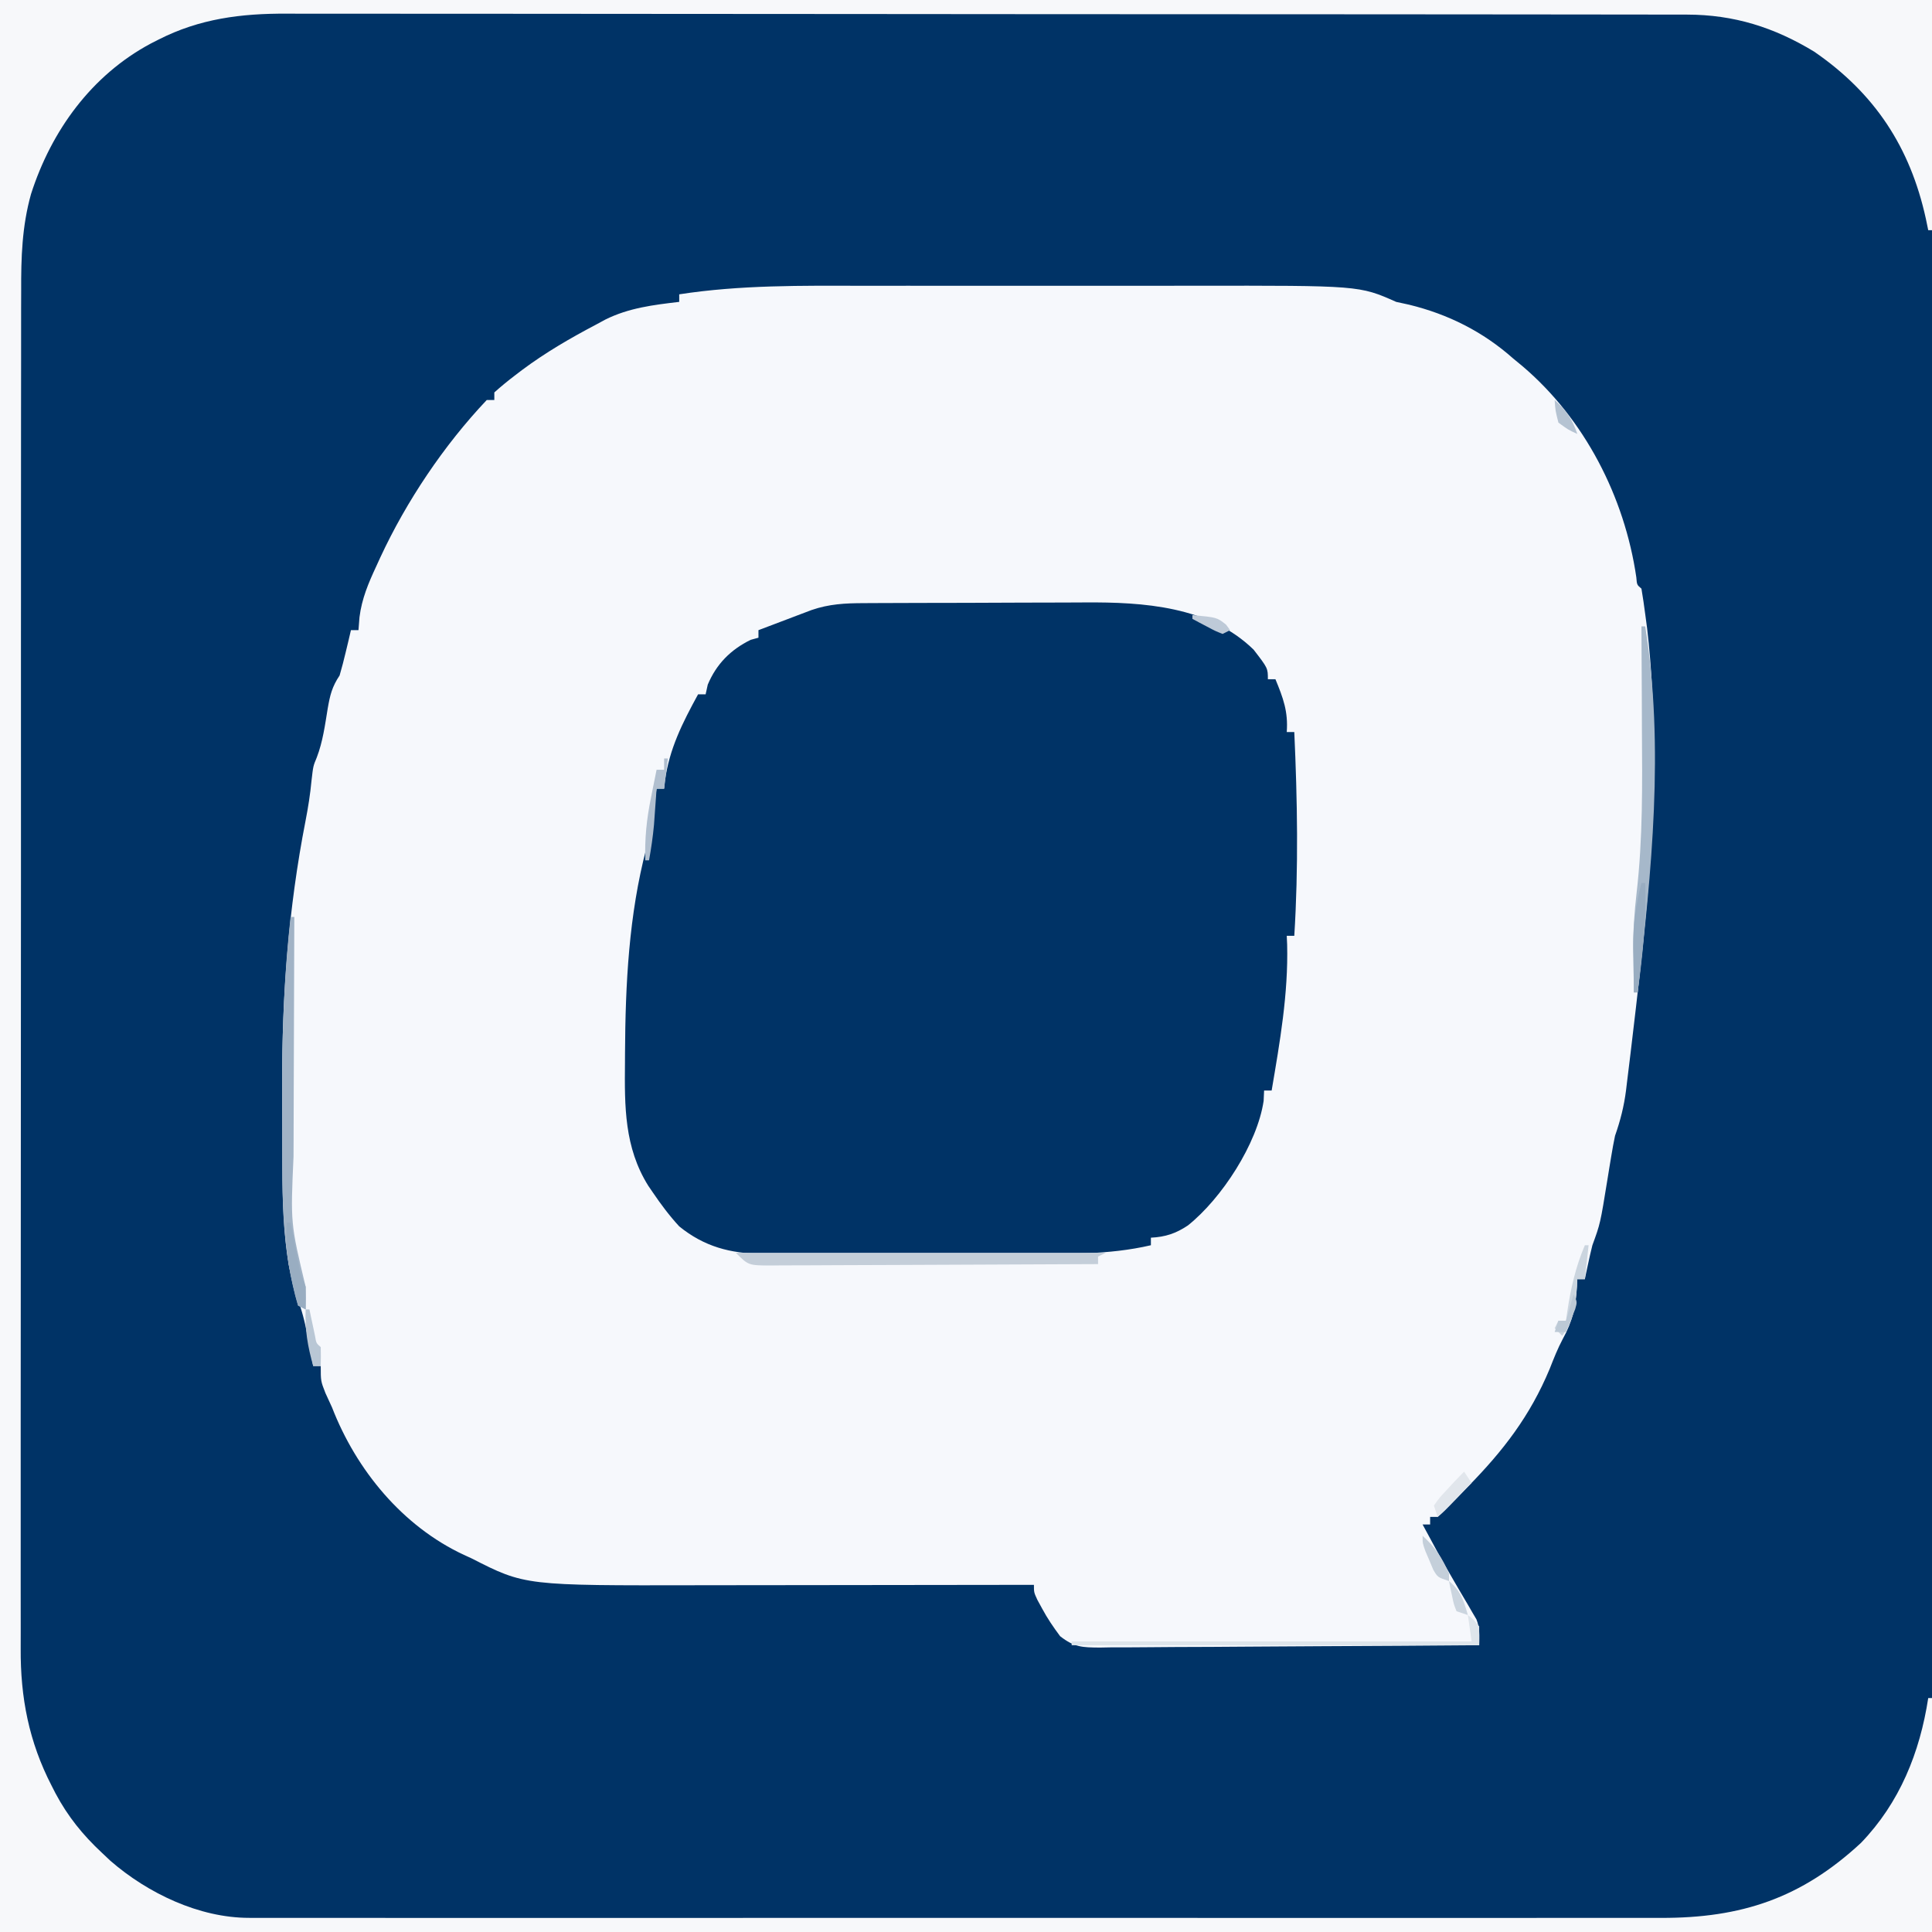 <svg xmlns="http://www.w3.org/2000/svg" width="512" height="512"><rect width="100%" height="100%" fill="#808080" stroke="none"/><path d="M0 0 C168.96 0 337.92 0 512 0 C512 168.96 512 337.92 512 512 C343.04 512 174.08 512 0 512 C0 343.04 0 174.08 0 0 Z " fill="#003366" transform="translate(0,0)"></path><path d="M0 0 C4.009 0.005 8.018 0 12.027 -0.003 C18.756 -0.006 25.485 -0.002 32.214 0.008 C39.939 0.019 47.663 0.015 55.387 0.004 C62.075 -0.005 68.764 -0.006 75.452 -0.001 C79.422 0.002 83.392 0.003 87.362 -0.004 C131.386 -0.068 131.386 -0.068 141.15 4.269 C142.284 4.516 143.419 4.764 144.587 5.019 C154.992 7.561 164.163 12.185 172.15 19.269 C172.959 19.936 173.769 20.604 174.603 21.292 C191.068 35.282 201.677 55.929 204.791 77.257 C204.951 79.26 204.951 79.26 206.15 80.269 C206.534 82.511 206.855 84.763 207.15 87.019 C207.315 88.251 207.48 89.483 207.65 90.753 C208.937 101.763 209.391 112.751 209.4 123.831 C209.401 124.559 209.401 125.287 209.402 126.038 C209.366 151.054 206.55 175.832 203.587 200.644 C203.482 201.538 203.376 202.432 203.267 203.354 C202.964 205.897 202.65 208.438 202.334 210.98 C202.244 211.731 202.154 212.483 202.062 213.257 C201.521 217.485 200.557 221.256 199.15 225.269 C198.776 227.063 198.442 228.866 198.15 230.675 C197.985 231.666 197.82 232.657 197.65 233.679 C197.485 234.698 197.32 235.718 197.15 236.769 C195.246 248.535 195.246 248.535 193.15 254.269 C192.749 255.887 192.371 257.512 192.025 259.144 C191.857 259.925 191.69 260.706 191.517 261.511 C191.396 262.091 191.275 262.671 191.15 263.269 C190.49 263.269 189.83 263.269 189.15 263.269 C189.124 263.898 189.098 264.527 189.072 265.175 C188.719 270.498 187.913 274.442 185.31 279.089 C183.939 281.665 182.906 284.304 181.837 287.019 C176.624 299.534 169.531 308.715 160.15 318.269 C158.922 319.554 158.922 319.554 157.669 320.866 C153.77 324.894 153.77 324.894 152.15 326.269 C151.49 326.269 150.83 326.269 150.15 326.269 C150.15 326.929 150.15 327.589 150.15 328.269 C149.49 328.269 148.83 328.269 148.15 328.269 C148.961 329.77 149.774 331.269 150.587 332.769 C151.125 333.761 151.663 334.754 152.216 335.776 C153.633 338.335 155.074 340.864 156.552 343.386 C156.961 344.09 157.37 344.795 157.791 345.521 C158.603 346.918 159.424 348.31 160.253 349.696 C160.817 350.672 160.817 350.672 161.392 351.667 C161.731 352.241 162.07 352.815 162.419 353.407 C163.343 355.761 163.198 357.759 163.15 360.269 C149.155 360.386 135.16 360.473 121.165 360.528 C114.666 360.554 108.168 360.589 101.67 360.646 C95.4 360.7 89.13 360.73 82.86 360.743 C80.467 360.752 78.073 360.77 75.68 360.797 C72.33 360.834 68.982 360.839 65.632 360.836 C64.64 360.854 63.648 360.872 62.626 360.891 C57.964 360.856 55.865 360.827 52.094 357.882 C50.321 355.499 48.737 353.199 47.337 350.581 C46.919 349.814 46.5 349.047 46.068 348.257 C45.15 346.269 45.15 346.269 45.15 344.269 C44.315 344.27 44.315 344.27 43.464 344.271 C29.847 344.294 16.23 344.31 2.613 344.32 C-3.972 344.326 -10.558 344.333 -17.143 344.344 C-23.51 344.355 -29.878 344.361 -36.245 344.364 C-38.662 344.365 -41.079 344.369 -43.496 344.374 C-89.73 344.474 -89.73 344.474 -103.85 337.269 C-104.527 336.959 -105.204 336.65 -105.901 336.331 C-122.177 328.746 -134.433 313.831 -140.85 297.269 C-141.432 295.997 -142.015 294.726 -142.6 293.456 C-143.85 290.269 -143.85 290.269 -143.85 286.269 C-144.51 286.269 -145.17 286.269 -145.85 286.269 C-146.043 285.244 -146.237 284.219 -146.436 283.163 C-146.699 281.802 -146.962 280.442 -147.225 279.081 C-147.351 278.408 -147.478 277.734 -147.608 277.04 C-148.349 273.239 -149.358 269.832 -150.85 266.269 C-151.249 264.717 -151.603 263.153 -151.913 261.581 C-152.069 260.814 -152.224 260.047 -152.385 259.257 C-153.702 250.79 -154.009 242.409 -154.018 233.851 C-154.021 232.676 -154.025 231.502 -154.028 230.292 C-154.033 227.812 -154.036 225.332 -154.035 222.852 C-154.038 219.137 -154.056 215.423 -154.075 211.708 C-154.13 188.17 -152.411 164.969 -147.888 141.85 C-147.193 138.264 -146.625 134.718 -146.288 131.081 C-145.85 127.269 -145.85 127.269 -144.916 125.038 C-143.293 120.821 -142.723 116.415 -141.995 111.976 C-141.385 108.472 -140.852 106.271 -138.85 103.269 C-138.253 101.222 -137.716 99.156 -137.225 97.081 C-136.834 95.451 -136.834 95.451 -136.436 93.788 C-136.243 92.957 -136.049 92.125 -135.85 91.269 C-135.19 91.269 -134.53 91.269 -133.85 91.269 C-133.761 90.132 -133.672 88.995 -133.581 87.823 C-132.963 82.926 -131.232 78.842 -129.163 74.394 C-128.8 73.6 -128.436 72.806 -128.062 71.988 C-121.136 57.072 -111.193 42.247 -99.85 30.269 C-99.19 30.269 -98.53 30.269 -97.85 30.269 C-97.85 29.609 -97.85 28.949 -97.85 28.269 C-96.013 26.627 -94.184 25.129 -92.225 23.644 C-91.644 23.201 -91.063 22.758 -90.464 22.301 C-84.255 17.672 -77.695 13.87 -70.85 10.269 C-70.05 9.836 -69.249 9.402 -68.424 8.956 C-62.205 5.863 -55.697 5.073 -48.85 4.269 C-48.85 3.609 -48.85 2.949 -48.85 2.269 C-32.637 -0.237 -16.358 -0.028 0 0 Z " fill="#F6F8FC" transform="translate(228.85,75.731)"></path><path d="M0 0 C0.791 -0.005 1.582 -0.01 2.397 -0.015 C5.012 -0.03 7.627 -0.036 10.242 -0.042 C12.069 -0.048 13.895 -0.054 15.721 -0.059 C19.555 -0.07 23.388 -0.076 27.221 -0.079 C32.105 -0.085 36.989 -0.109 41.873 -0.137 C45.65 -0.156 49.427 -0.161 53.203 -0.162 C55.002 -0.165 56.801 -0.173 58.599 -0.187 C74.101 -0.292 91.523 0.803 103.336 12.325 C107.117 17.23 107.117 17.23 107.117 20.161 C107.777 20.161 108.437 20.161 109.117 20.161 C111.157 25.091 112.524 28.741 112.117 34.161 C112.777 34.161 113.437 34.161 114.117 34.161 C114.937 52.239 115.244 70.078 114.117 88.161 C113.457 88.161 112.797 88.161 112.117 88.161 C112.152 88.928 112.187 89.695 112.223 90.485 C112.542 103.578 110.298 116.291 108.117 129.161 C107.457 129.161 106.797 129.161 106.117 129.161 C106.076 130.069 106.035 130.976 105.992 131.911 C104.306 143.258 94.905 157.738 85.93 164.911 C82.76 167.033 79.979 167.968 76.117 168.161 C76.117 168.821 76.117 169.481 76.117 170.161 C64.762 172.805 53.34 172.452 41.754 172.427 C39.591 172.428 37.427 172.43 35.264 172.433 C30.751 172.435 26.239 172.431 21.726 172.422 C15.952 172.41 10.178 172.417 4.403 172.429 C-0.055 172.436 -4.514 172.434 -8.972 172.429 C-11.101 172.427 -13.231 172.429 -15.36 172.434 C-18.334 172.439 -21.308 172.431 -24.282 172.42 C-25.155 172.424 -26.027 172.428 -26.926 172.432 C-35.306 172.374 -42.279 170.53 -48.883 165.161 C-51.492 162.334 -53.723 159.341 -55.883 156.161 C-56.285 155.572 -56.687 154.983 -57.102 154.376 C-63.441 144.218 -63.371 133.337 -63.258 121.786 C-63.254 120.976 -63.251 120.166 -63.247 119.332 C-63.15 101.004 -62.247 82.647 -57.567 64.855 C-56.726 61.545 -56.173 58.291 -55.695 54.911 C-55.537 53.813 -55.378 52.715 -55.215 51.583 C-55.105 50.784 -54.996 49.985 -54.883 49.161 C-54.223 49.161 -53.563 49.161 -52.883 49.161 C-52.82 48.529 -52.756 47.898 -52.691 47.247 C-51.504 38.57 -48.023 31.744 -43.883 24.161 C-43.223 24.161 -42.563 24.161 -41.883 24.161 C-41.697 23.316 -41.512 22.47 -41.32 21.599 C-39.043 16.153 -35.248 12.319 -29.945 9.724 C-29.265 9.538 -28.584 9.352 -27.883 9.161 C-27.883 8.501 -27.883 7.841 -27.883 7.161 C-25.3 6.179 -22.717 5.201 -20.133 4.224 C-19.403 3.946 -18.674 3.668 -17.922 3.382 C-17.213 3.114 -16.504 2.847 -15.773 2.571 C-15.124 2.325 -14.475 2.079 -13.806 1.825 C-9.174 0.225 -4.883 0.007 0 0 Z " fill="#003366" transform="translate(228.883,159.839)"></path><path d="M0 0 C168.96 0 337.92 0 512 0 C512 20.13 512 40.26 512 61 C511.67 61 511.34 61 511 61 C510.792 59.996 510.585 58.992 510.371 57.957 C506.206 38.983 496.84 24.742 480.77 13.684 C470.153 7.23 459.492 3.882 447.05 3.869 C446.051 3.865 446.051 3.865 445.031 3.862 C442.806 3.857 440.582 3.858 438.357 3.86 C436.743 3.857 435.128 3.854 433.514 3.851 C429.083 3.843 424.653 3.841 420.223 3.84 C415.442 3.838 410.661 3.831 405.881 3.824 C395.43 3.81 384.98 3.804 374.529 3.8 C368.002 3.797 361.475 3.793 354.948 3.788 C336.87 3.776 318.793 3.766 300.715 3.762 C299.559 3.762 298.402 3.762 297.211 3.762 C295.472 3.761 295.472 3.761 293.698 3.761 C291.349 3.761 289 3.76 286.651 3.76 C285.485 3.76 284.32 3.759 283.12 3.759 C264.239 3.755 245.359 3.738 226.479 3.714 C207.088 3.691 187.697 3.678 168.305 3.677 C157.421 3.676 146.536 3.67 135.652 3.652 C126.383 3.637 117.115 3.632 107.847 3.64 C103.12 3.644 98.394 3.643 93.667 3.629 C89.335 3.616 85.003 3.617 80.671 3.63 C79.109 3.631 77.547 3.628 75.985 3.62 C63.9 3.556 52.873 4.952 42 10.5 C41.328 10.841 40.657 11.182 39.965 11.534 C24.27 19.929 13.622 34.605 8.225 51.415 C5.817 60.014 5.575 68.301 5.612 77.155 C5.608 78.764 5.603 80.373 5.596 81.982 C5.582 86.374 5.586 90.767 5.593 95.159 C5.598 99.908 5.585 104.656 5.575 109.405 C5.558 118.697 5.557 127.988 5.562 137.28 C5.566 144.835 5.565 152.389 5.56 159.944 C5.559 161.021 5.558 162.098 5.557 163.207 C5.556 165.395 5.554 167.582 5.553 169.77 C5.539 190.268 5.544 210.767 5.556 231.265 C5.566 250.001 5.553 268.737 5.529 287.474 C5.505 306.732 5.495 325.99 5.502 345.248 C5.505 356.052 5.503 366.856 5.485 377.66 C5.471 386.857 5.47 396.054 5.487 405.251 C5.496 409.94 5.498 414.628 5.483 419.316 C5.469 423.616 5.474 427.915 5.493 432.214 C5.497 433.762 5.494 435.31 5.483 436.857 C5.401 449.878 7.663 461.591 13.688 473.25 C14.029 473.918 14.371 474.587 14.723 475.275 C17.967 481.361 21.947 486.294 27 491 C27.748 491.705 28.495 492.41 29.266 493.137 C39.168 501.744 52.79 508.248 66.002 508.252 C67.01 508.256 67.01 508.256 68.039 508.26 C70.283 508.268 72.526 508.261 74.77 508.254 C76.398 508.256 78.027 508.259 79.655 508.263 C84.123 508.272 88.592 508.268 93.06 508.261 C97.882 508.257 102.703 508.264 107.525 508.269 C116.969 508.278 126.413 508.276 135.857 508.271 C143.533 508.266 151.21 508.265 158.887 508.268 C159.979 508.268 161.072 508.268 162.197 508.269 C164.416 508.269 166.636 508.27 168.855 508.271 C189.67 508.276 210.485 508.27 231.301 508.259 C249.156 508.25 267.012 508.252 284.868 508.261 C305.604 508.271 326.34 508.276 347.076 508.27 C349.288 508.269 351.5 508.268 353.712 508.268 C354.8 508.267 355.889 508.267 357.01 508.267 C364.675 508.265 372.339 508.268 380.004 508.273 C389.349 508.278 398.694 508.277 408.039 508.266 C412.805 508.261 417.572 508.259 422.339 508.265 C426.706 508.271 431.072 508.268 435.439 508.257 C437.015 508.255 438.592 508.256 440.169 508.261 C461.455 508.322 477.381 503.049 493.188 488.375 C503.423 477.749 508.783 464.467 511 450 C511.33 450 511.66 450 512 450 C512 470.46 512 490.92 512 512 C343.04 512 174.08 512 0 512 C0 343.04 0 174.08 0 0 Z " fill="#F7F8FA" transform="translate(0,0)"></path><path d="M0 0 C32.34 0 64.68 0 98 0 C97.34 0.33 96.68 0.66 96 1 C96 1.66 96 2.32 96 3 C83.926 3.069 71.852 3.123 59.778 3.155 C54.172 3.171 48.566 3.192 42.96 3.226 C37.553 3.259 32.145 3.277 26.738 3.285 C24.672 3.29 22.606 3.301 20.54 3.317 C17.653 3.339 14.765 3.342 11.878 3.341 C11.019 3.351 10.16 3.362 9.275 3.373 C3.342 3.342 3.342 3.342 0 0 Z " fill="#C4CED9" transform="translate(195,332)"></path><path d="M0 0 C0.33 0 0.66 0 1 0 C0.996 0.967 0.991 1.933 0.987 2.929 C0.946 12.107 0.916 21.285 0.896 30.463 C0.886 35.18 0.872 39.897 0.849 44.613 C0.827 49.178 0.815 53.743 0.81 58.307 C0.807 60.036 0.799 61.764 0.789 63.493 C-0.009 81.204 -0.009 81.204 4 98 C4.04 100 4.043 102 4 104 C3.34 103.67 2.68 103.34 2 103 C1.184 100.191 1.184 100.191 0.438 96.562 C0.189 95.388 -0.06 94.214 -0.316 93.004 C-1.92 84.236 -2.159 75.475 -2.168 66.582 C-2.171 65.408 -2.175 64.233 -2.178 63.024 C-2.183 60.543 -2.185 58.063 -2.185 55.583 C-2.187 51.869 -2.206 48.154 -2.225 44.439 C-2.259 29.521 -1.62 14.833 0 0 Z " fill="#A1B3C6" transform="translate(77,243)"></path><path d="M0 0 C0.33 0 0.66 0 1 0 C6.093 31.924 2.696 65.097 -1 97 C-1.33 97 -1.66 97 -2 97 C-2.056 94.083 -2.095 91.167 -2.125 88.25 C-2.142 87.464 -2.159 86.677 -2.176 85.867 C-2.215 80.713 -1.881 75.699 -1.281 70.587 C0.39 56.151 0.222 41.764 0.125 27.25 C0.115 24.595 0.106 21.94 0.098 19.285 C0.076 12.857 0.043 6.428 0 0 Z " fill="#A6B8CA" transform="translate(435,166)"></path><path d="M0 0 C1.5 1.188 1.5 1.188 3 3 C3 4.65 3 6.3 3 8 C-32.64 8 -68.28 8 -105 8 C-105 7.67 -105 7.34 -105 7 C-70.02 7 -35.04 7 1 7 C0.505 3.535 0.505 3.535 0 0 Z " fill="#DEE5EB" transform="translate(389,428)"></path><path d="M0 0 C0.33 0 0.66 0 1 0 C1.341 9.82 0.288 19.29 -1 29 C-1.33 29 -1.66 29 -2 29 C-2.059 25.854 -2.094 22.709 -2.125 19.562 C-2.142 18.684 -2.159 17.806 -2.176 16.9 C-2.22 10.952 -1.489 5.762 0 0 Z " fill="#99ADC1" transform="translate(435,234)"></path><path d="M0 0 C0.33 0 0.66 0 1 0 C0.67 2.64 0.34 5.28 0 8 C-0.66 8 -1.32 8 -2 8 C-2.061 8.869 -2.121 9.738 -2.184 10.633 C-2.309 12.361 -2.309 12.361 -2.438 14.125 C-2.519 15.262 -2.6 16.399 -2.684 17.57 C-2.977 20.754 -3.431 23.855 -4 27 C-4.33 27 -4.66 27 -5 27 C-5.155 21.269 -4.652 16.107 -3.5 10.5 C-3.357 9.773 -3.214 9.046 -3.066 8.297 C-2.718 6.53 -2.36 4.765 -2 3 C-1.34 3 -0.68 3 0 3 C0 2.01 0 1.02 0 0 Z " fill="#B1BFCF" transform="translate(176,201)"></path><path d="M0 0 C0.33 0 0.66 0 1 0 C0.67 2.97 0.34 5.94 0 9 C-0.66 9 -1.32 9 -2 9 C-2.037 9.664 -2.075 10.328 -2.113 11.012 C-2.49 16.07 -2.812 19.842 -6 24 C-6.66 23.34 -7.32 22.68 -8 22 C-7.67 21.34 -7.34 20.68 -7 20 C-6.34 20 -5.68 20 -5 20 C-4.89 19.227 -4.781 18.453 -4.668 17.656 C-3.715 11.393 -2.469 5.836 0 0 Z " fill="#CBD5DF" transform="translate(420,330)"></path><path d="M0 0 C0.66 0.99 1.32 1.98 2 3 C-0.97 5.97 -3.94 8.94 -7 12 C-7.33 11.01 -7.66 10.02 -8 9 C-6.602 6.992 -6.602 6.992 -4.625 4.875 C-3.978 4.171 -3.331 3.467 -2.664 2.742 C-1.784 1.821 -0.901 0.901 0 0 Z " fill="#E1E6EC" transform="translate(388,390)"></path><path d="M0 0 C0.33 0 0.66 0 1 0 C1.205 1.06 1.41 2.119 1.621 3.211 C1.893 4.599 2.165 5.987 2.438 7.375 C2.572 8.074 2.707 8.772 2.846 9.492 C3.577 13.356 3.577 13.356 5 17 C5.04 19 5.043 21 5 23 C4.34 22.67 3.68 22.34 3 22 C0.864 14.779 -0.452 7.525 0 0 Z " fill="#99ADC1" transform="translate(76,324)"></path><path d="M0 0 C3.335 2.99 5.215 5.895 7 10 C7 10.66 7 11.32 7 12 C4 11 4 11 2.832 9.004 C2.496 8.198 2.159 7.393 1.812 6.562 C1.468 5.759 1.124 4.956 0.77 4.129 C0 2 0 2 0 0 Z " fill="#C4CFDA" transform="translate(377,407)"></path><path d="M0 0 C0.33 0 0.66 0 1 0 C1.133 0.638 1.266 1.276 1.402 1.934 C1.579 2.76 1.756 3.586 1.938 4.438 C2.199 5.673 2.199 5.673 2.465 6.934 C2.808 8.977 2.808 8.977 4 10 C4.041 11.666 4.043 13.334 4 15 C3.34 15 2.68 15 2 15 C0.533 9.775 -0.226 5.419 0 0 Z " fill="#B9C7D5" transform="translate(81,347)"></path><path d="M0 0 C1 2 1 2 0.441 3.945 C0.151 4.665 -0.139 5.384 -0.438 6.125 C-0.725 6.849 -1.012 7.574 -1.309 8.32 C-1.537 8.875 -1.765 9.429 -2 10 C-2.99 10 -3.98 10 -5 10 C-4.67 9.01 -4.34 8.02 -4 7 C-3.34 7 -2.68 7 -2 7 C-1.34 4.69 -0.68 2.38 0 0 Z " fill="#BCC9D6" transform="translate(417,343)"></path><path d="M0 0 C3.081 2.773 4.688 5.063 6 9 C3.562 7.875 3.562 7.875 1 6 C0.188 2.812 0.188 2.812 0 0 Z " fill="#B5C3D2" transform="translate(412,106)"></path><path d="M0 0 C3.092 2.53 3.909 5.225 5 9 C4.01 8.67 3.02 8.34 2 8 C1.27 6.152 1.27 6.152 0.812 3.938 C0.654 3.204 0.495 2.471 0.332 1.715 C0.222 1.149 0.113 0.583 0 0 Z " fill="#CBD5DF" transform="translate(384,419)"></path><path d="M0 0 C6.523 0.615 6.523 0.615 8.938 2.562 C9.288 3.037 9.639 3.511 10 4 C9.01 4.495 9.01 4.495 8 5 C6.055 4.223 6.055 4.223 3.875 3.062 C3.151 2.682 2.426 2.302 1.68 1.91 C1.125 1.61 0.571 1.309 0 1 C0 0.67 0 0.34 0 0 Z " fill="#BECAD8" transform="translate(316,163)"></path></svg>